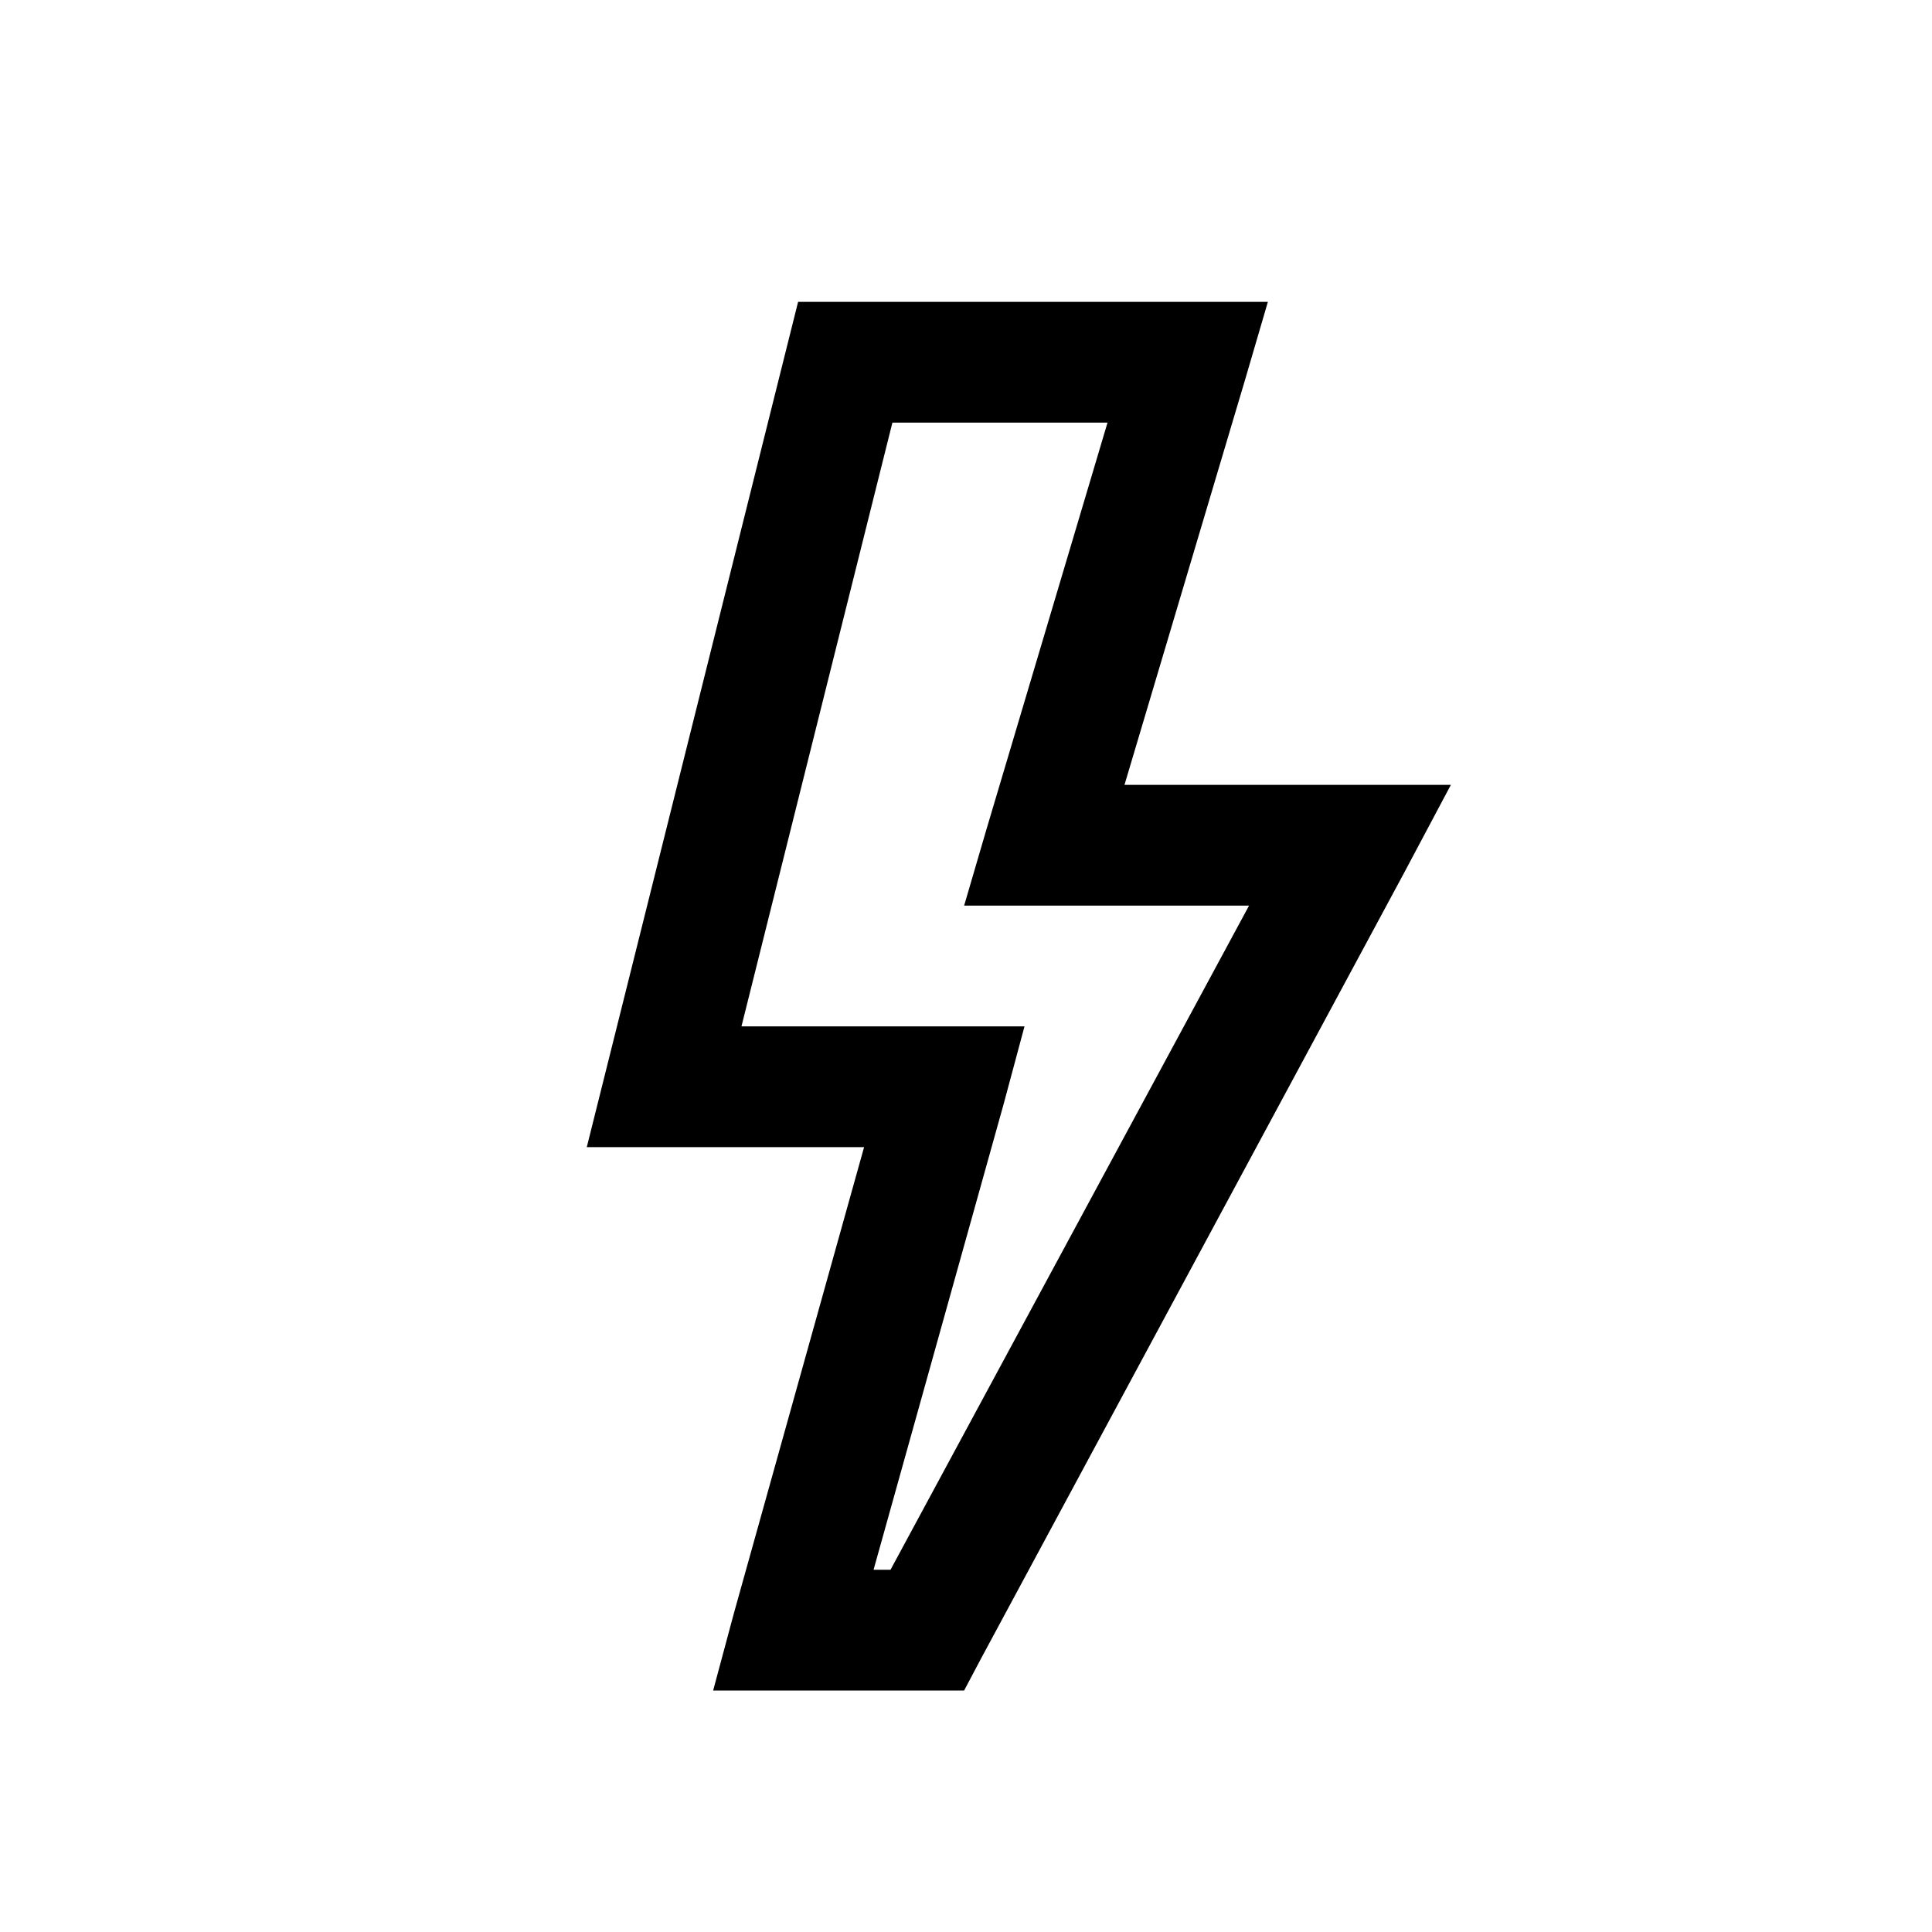 <svg height="64px" width="64px" viewBox="0 0 32 32" xmlns="http://www.w3.org/2000/svg"><path d="M 13.219 5 L 9.719 19 L 14.312 19 L 12.156 26.719 L 11.812 28 L 15.969 28 L 16.25 27.469 L 23.25 14.469 L 24.031 13 L 18.625 13 L 20.625 6.281 L 21 5 Z M 14.781 7 L 18.344 7 L 16.344 13.719 L 15.969 15 L 20.688 15 L 14.75 26 L 14.469 26 L 16.625 18.281 L 16.969 17 L 12.281 17 Z"></path></svg>